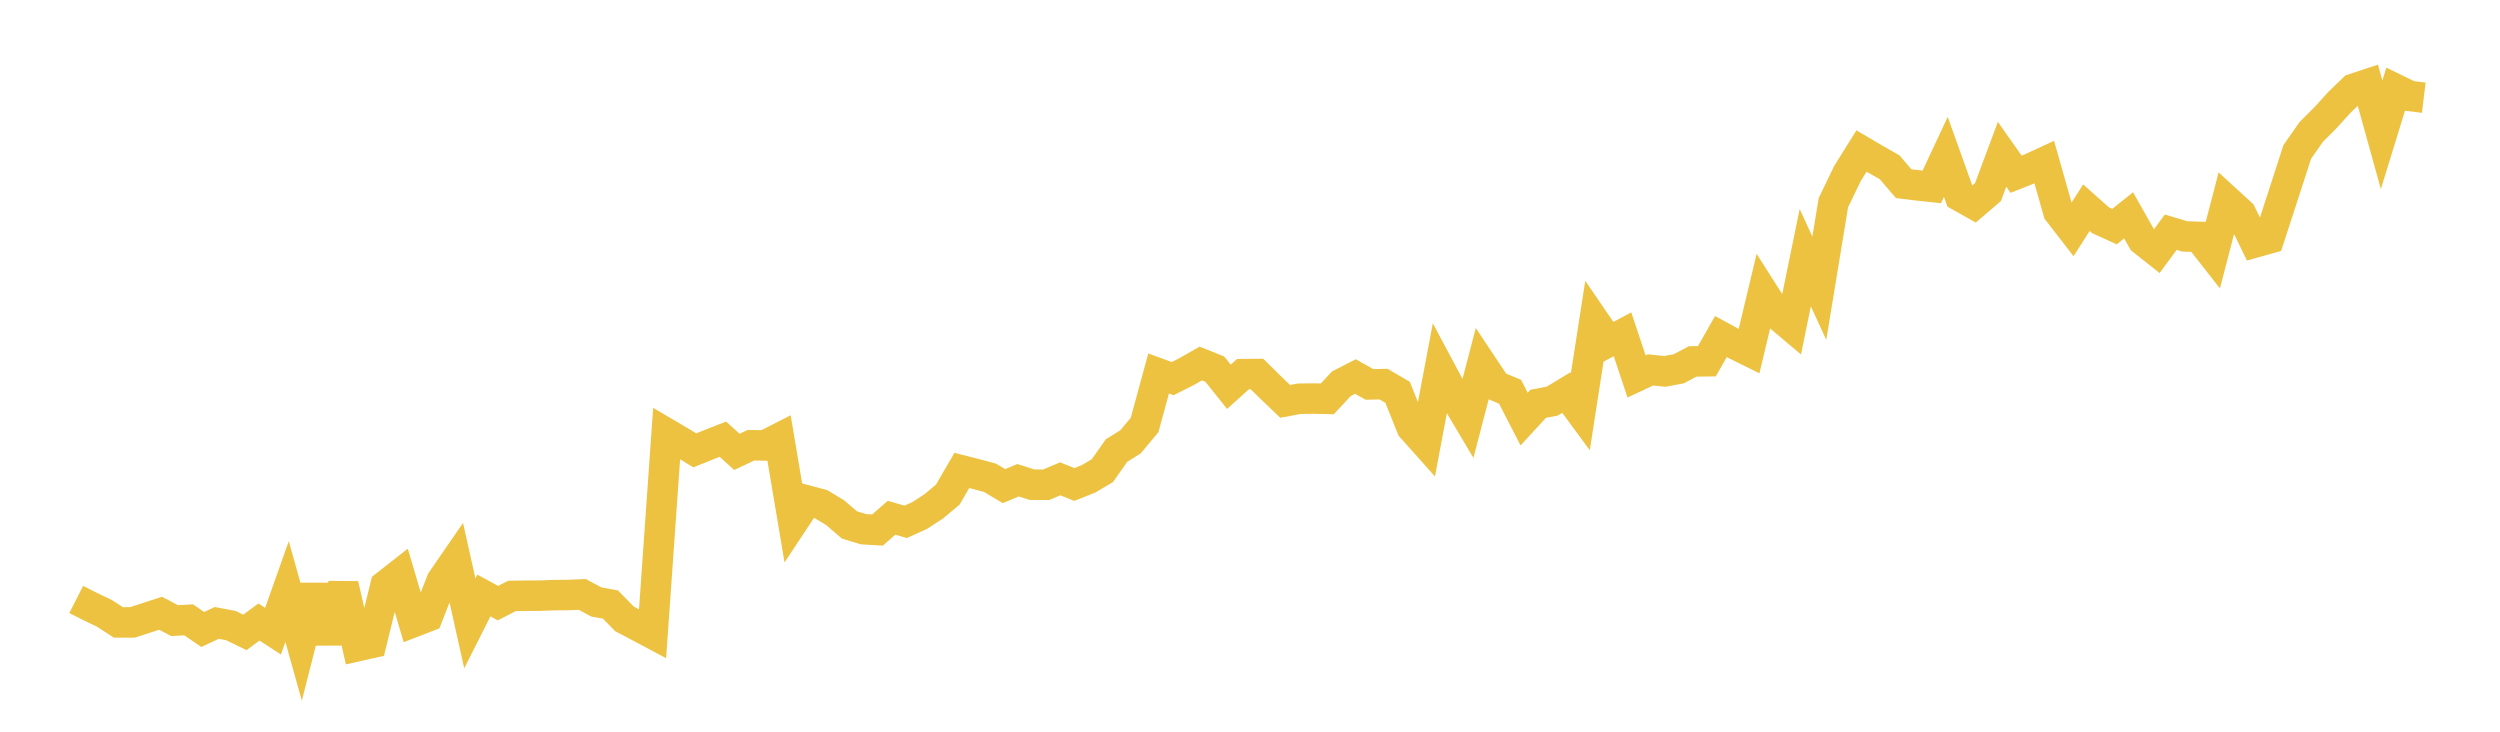 <svg width="164" height="48" xmlns="http://www.w3.org/2000/svg" xmlns:xlink="http://www.w3.org/1999/xlink"><path fill="none" stroke="rgb(237,194,64)" stroke-width="2" d="M5,39.324L5.922,39.793L6.844,40.232L7.766,40.831L8.689,40.829L9.611,40.53L10.533,40.228L11.455,40.712L12.377,40.662L13.299,41.294L14.222,40.863L15.144,41.037L16.066,41.487L16.988,40.803L17.91,41.405L18.832,38.806L19.754,42.094L20.677,38.47L21.599,42.112L22.521,38.341L23.443,42.39L24.365,42.184L25.287,38.41L26.21,37.687L27.132,40.804L28.054,40.447L28.976,38.096L29.898,36.758L30.82,40.895L31.743,39.065L32.665,39.566L33.587,39.092L34.509,39.08L35.431,39.075L36.353,39.041L37.275,39.033L38.198,38.995L39.12,39.489L40.042,39.656L40.964,40.596L41.886,41.082L42.808,41.573L43.731,28.435L44.653,28.977L45.575,29.543L46.497,29.173L47.419,28.811L48.341,29.642L49.263,29.207L50.186,29.223L51.108,28.751L52.03,34.228L52.952,32.833L53.874,33.081L54.796,33.64L55.719,34.435L56.641,34.717L57.563,34.771L58.485,33.965L59.407,34.233L60.329,33.818L61.251,33.218L62.174,32.449L63.096,30.86L64.018,31.094L64.94,31.342L65.862,31.889L66.784,31.504L67.707,31.797L68.629,31.8L69.551,31.41L70.473,31.783L71.395,31.418L72.317,30.873L73.24,29.56L74.162,28.983L75.084,27.881L76.006,24.5L76.928,24.837L77.85,24.372L78.772,23.846L79.695,24.218L80.617,25.374L81.539,24.543L82.461,24.536L83.383,25.445L84.305,26.329L85.228,26.158L86.15,26.145L87.072,26.165L87.994,25.174L88.916,24.702L89.838,25.218L90.76,25.198L91.683,25.736L92.605,28.04L93.527,29.073L94.449,24.185L95.371,25.914L96.293,27.468L97.216,23.928L98.138,25.313L99.06,25.698L99.982,27.49L100.904,26.489L101.826,26.313L102.749,25.755L103.671,27.008L104.593,21.071L105.515,22.42L106.437,21.93L107.359,24.696L108.281,24.266L109.204,24.364L110.126,24.192L111.048,23.708L111.97,23.698L112.892,22.079L113.814,22.581L114.737,23.037L115.659,19.18L116.581,20.627L117.503,21.404L118.425,16.902L119.347,18.909L120.269,13.3L121.192,11.386L122.114,9.906L123.036,10.45L123.958,10.973L124.88,12.049L125.802,12.162L126.725,12.26L127.647,10.29L128.569,12.868L129.491,13.386L130.413,12.598L131.335,10.121L132.257,11.43L133.18,11.063L134.102,10.636L135.024,13.88L135.946,15.072L136.868,13.625L137.79,14.445L138.713,14.864L139.635,14.126L140.557,15.755L141.479,16.485L142.401,15.232L143.323,15.508L144.246,15.539L145.168,16.714L146.09,13.167L147.012,14.011L147.934,15.903L148.856,15.643L149.778,12.815L150.701,9.965L151.623,8.648L152.545,7.729L153.467,6.712L154.389,5.824L155.311,5.519L156.234,8.844L157.156,5.847L158.078,6.296L159,6.409"></path></svg>